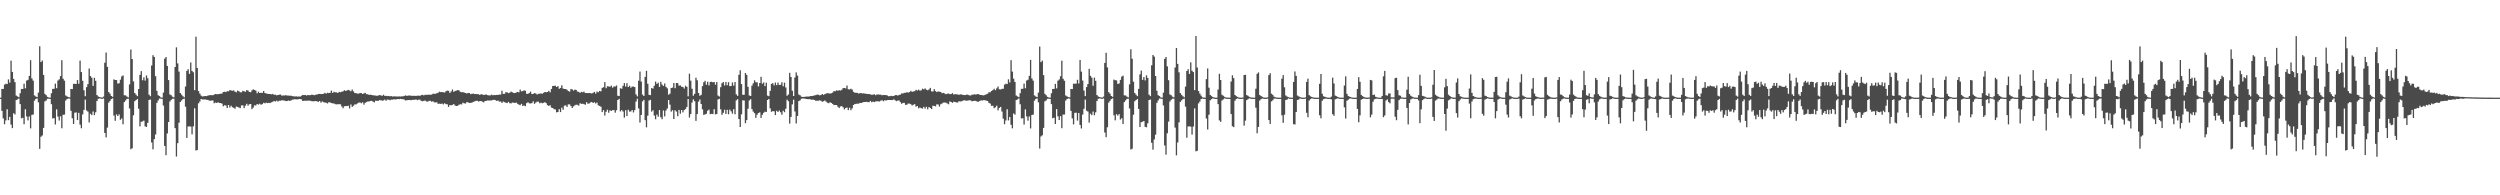 <?xml version="1.0" encoding="UTF-8"?>
<svg xmlns="http://www.w3.org/2000/svg" width="1920" height="150">
  <path d="M0 74.990h1v1.000H0zM1 68.305h1v16.818H1zM2 68.285h1v22.629H2zM3 64.961h1v30.438H3zM4 64.316h1v28.170H4zM5 64.581h1v19.322H5zM6 60.983h1v31.346H6zM7 63.439h1v26.335H7zM8 46.572h1v49.130H8zM9 55.257h1v43.131H9zM10 60.574h1v26.410H10zM11 63.071h1v24.827H11zM12 73.403h1v3.451H12zM13 74.100h1v2.168H13zM14 74.651h1v1.000H14zM15 71.635h1v8.354H15zM16 68.324h1v22.538H16zM17 68.280h1v22.215H17zM18 64.315h1v31.051H18zM19 67.861h1v16.038H19zM20 61.885h1v27.582H20zM21 61.349h1v31.102H21zM22 58.326h1v31.132H22zM23 46.218h1v52.412H23zM24 60.219h1v27.979H24zM25 61.894h1v26.061H25zM26 73.251h1v4.087H26zM27 74.090h1v1.901H27zM28 74.592h1v1.000H28zM29 71.118h1v7.488H29zM30 35.527h1v78.801H30zM31 47.651h1v57.336H31zM32 46.475h1v57.577H32zM33 57.564h1v40.654H33zM34 72.027h1v5.832H34zM35 73.119h1v4.028H35zM36 74.393h1v1.489H36zM37 74.834h1v1.000H37zM38 74.982h1v1.000H38zM39 71.604h1v8.439H39zM40 68.244h1v22.755H40zM41 68.185h1v22.566H41zM42 64.225h1v31.356H42zM43 67.750h1v16.242H43zM44 61.844h1v27.695H44zM45 60.951h1v31.601H45zM46 58.478h1v30.853H46zM47 46.229h1v52.299H47zM48 60.466h1v27.690H48zM49 61.968h1v26.038H49zM50 73.327h1v3.896H50zM51 74.015h1v2.052H51zM52 74.555h1v1.042H52zM53 74.763h1v1.000H53zM54 68.321h1v16.756H54zM55 68.470h1v22.366H55zM56 64.383h1v30.857H56zM57 64.408h1v22.135H57zM58 64.438h1v21.893H58zM59 61.505h1v30.717H59zM60 64.307h1v22.387H60zM61 46.560h1v49.181H61zM62 55.354h1v43.144H62zM63 61.982h1v25.889H63zM64 69.315h1v15.085H64zM65 73.877h1v2.595H65zM66 66.938h1v17.914H66zM67 64.617h1v21.093H67zM68 52.589h1v41.465H68zM69 58.431h1v28.933H69zM70 59.708h1v28.731H70zM71 65.924h1v19.699H71zM72 59.748h1v28.682H72zM73 62.038h1v24.200H73zM74 72.996h1v4.552H74zM75 74.071h1v1.814H75zM76 74.548h1v1.001H76zM77 74.750h1v1.000H77zM78 74.960h1v1.000H78zM79 74.180h1v1.389H79zM80 48.162h1v53.946H80zM81 40.371h1v65.155H81zM82 51.352h1v46.641H82zM83 70.682h1v8.188H83zM84 71.913h1v5.580H84zM85 73.717h1v2.366H85zM86 74.353h1v1.164H86zM87 60.914h1v27.843H87zM88 61.452h1v31.317H88zM89 61.472h1v26.404H89zM90 64.229h1v24.849H90zM91 63.898h1v23.953H91zM92 61.205h1v30.818H92zM93 58.653h1v32.330H93zM94 57.884h1v37.571H94zM95 73.188h1v5.231H95zM96 73.287h1v3.864H96zM97 74.156h1v1.796H97zM98 74.823h1v1.000H98zM99 64.830h1v18.455H99zM100 38.017h1v76.605H100zM101 45.312h1v68.559H101zM102 62.498h1v26.038H102zM103 71.427h1v6.310H103zM104 72.657h1v4.175H104zM105 73.842h1v2.239H105zM106 68.357h1v15.166H106zM107 57.500h1v39.598H107zM108 54.636h1v38.912H108zM109 61.642h1v31.600H109zM110 59.428h1v33.204H110zM111 61.922h1v35.096H111zM112 57.968h1v39.493H112zM113 60.098h1v34.192H113zM114 72.728h1v4.045H114zM115 73.861h1v2.565H115zM116 50.285h1v59.104H116zM117 42.375h1v72.302H117zM118 43.711h1v63.161H118zM119 58.513h1v44.767H119zM120 69.752h1v9.255H120zM121 73.135h1v4.014H121zM122 73.772h1v1.931H122zM123 74.788h1v1.000H123zM124 74.946h1v1.000H124zM125 71.139h1v9.907H125zM126 45.048h1v67.021H126zM127 43.766h1v75.449H127zM128 50.629h1v51.895H128zM129 61.491h1v32.193H129zM130 72.474h1v5.499H130zM131 73.158h1v3.522H131zM132 74.255h1v1.548H132zM133 74.764h1v1.000H133zM134 51.454h1v46.970H134zM135 36.366h1v83.850H135zM136 48.682h1v61.279H136zM137 54.994h1v39.261H137zM138 71.435h1v6.862H138zM139 72.730h1v4.403H139zM140 73.856h1v2.278H140zM141 74.762h1v1.000H141zM142 66.408h1v15.578H142zM143 54.420h1v51.494H143zM144 53.144h1v44.049H144zM145 56.742h1v40.265H145zM146 47.973h1v49.280H146zM147 54.424h1v48.767H147zM148 55.513h1v41.535H148zM149 69.287h1v13.852H149zM150 28.147h1v87.488H150zM151 52.163h1v63.037H151zM152 69.932h1v9.418H152zM153 71.869h1v6.079H153zM154 73.446h1v2.591H154zM155 74.074h1v2.379H155zM156 73.925h1v2.477H156zM157 73.736h1v2.625H157zM158 73.851h1v2.778H158zM159 73.481h1v3.236H159zM160 73.198h1v3.898H160zM161 72.993h1v4.399H161zM162 73.107h1v4.090H162zM163 73.130h1v4.025H163zM164 72.648h1v6.666H164zM165 72.160h1v6.583H165zM166 72.347h1v6.765H166zM167 72.366h1v6.198H167zM168 72.148h1v6.935H168zM169 71.976h1v7.152H169zM170 71.837h1v7.779H170zM171 70.660h1v10.963H171zM172 70.431h1v10.376H172zM173 70.747h1v10.369H173zM174 70.034h1v12.979H174zM175 70.091h1v10.560H175zM176 69.236h1v13.352H176zM177 69.468h1v11.737H177zM178 69.703h1v12.681H178zM179 69.425h1v13.386H179zM180 70.394h1v13.111H180zM181 70.858h1v10.972H181zM182 69.585h1v12.537H182zM183 70.042h1v12.533H183zM184 70.868h1v12.172H184zM185 70.886h1v10.078H185zM186 69.731h1v11.204H186zM187 70.073h1v12.949H187zM188 70.497h1v10.703H188zM189 69.185h1v10.533H189zM190 69.524h1v11.634H190zM191 70.587h1v9.494H191zM192 70.821h1v9.068H192zM193 69.441h1v14.384H193zM194 68.583h1v14.052H194zM195 69.064h1v11.809H195zM196 69.578h1v11.413H196zM197 71.613h1v8.284H197zM198 70.398h1v9.995H198zM199 71.393h1v8.283H199zM200 71.274h1v9.174H200zM201 71.308h1v8.670H201zM202 69.899h1v9.053H202zM203 71.463h1v7.883H203zM204 71.768h1v7.103H204zM205 72.015h1v7.184H205zM206 72.180h1v6.763H206zM207 72.206h1v6.935H207zM208 72.457h1v6.073H208zM209 72.099h1v6.070H209zM210 72.804h1v4.695H210zM211 72.699h1v5.277H211zM212 73.237h1v4.075H212zM213 72.972h1v5.006H213zM214 72.697h1v4.683H214zM215 72.618h1v4.730H215zM216 73.477h1v3.454H216zM217 73.269h1v3.883H217zM218 73.387h1v3.845H218zM219 73.055h1v4.583H219zM220 73.365h1v4.253H220zM221 73.385h1v3.769H221zM222 73.549h1v3.948H222zM223 73.485h1v3.678H223zM224 73.815h1v2.654H224zM225 73.931h1v2.499H225zM226 74.136h1v2.071H226zM227 73.918h1v2.423H227zM228 74.238h1v2.079H228zM229 74.014h1v2.136H229zM230 74.227h1v1.797H230zM231 73.546h1v2.818H231zM232 72.964h1v4.617H232zM233 73.049h1v4.358H233zM234 72.898h1v4.417H234zM235 73.386h1v4.021H235zM236 72.981h1v4.274H236zM237 73.093h1v4.194H237zM238 73.081h1v4.340H238zM239 72.653h1v5.086H239zM240 72.906h1v4.934H240zM241 73.110h1v4.591H241zM242 72.711h1v4.861H242zM243 72.624h1v5.252H243zM244 72.217h1v6.038H244zM245 72.080h1v5.470H245zM246 72.226h1v6.622H246zM247 72.213h1v5.681H247zM248 72.056h1v6.396H248zM249 71.293h1v7.505H249zM250 71.924h1v6.962H250zM251 71.205h1v8.232H251zM252 71.459h1v7.072H252zM253 71.255h1v7.401H253zM254 69.598h1v9.524H254zM255 71.389h1v7.998H255zM256 70.437h1v9.025H256zM257 70.936h1v9.079H257zM258 70.941h1v9.226H258zM259 71.377h1v8.651H259zM260 70.530h1v9.491H260zM261 70.833h1v9.271H261zM262 70.428h1v11.368H262zM263 70.161h1v12.988H263zM264 69.271h1v12.321H264zM265 69.875h1v11.512H265zM266 69.429h1v12.074H266zM267 69.031h1v12.165H267zM268 69.496h1v13.813H268zM269 70.080h1v10.164H269zM270 68.741h1v13.359H270zM271 70.180h1v11.038H271zM272 71.429h1v8.761H272zM273 71.569h1v8.613H273zM274 71.887h1v7.563H274zM275 71.877h1v6.973H275zM276 71.491h1v7.183H276zM277 71.493h1v7.808H277zM278 72.179h1v6.407H278zM279 71.719h1v8.646H279zM280 71.332h1v7.648H280zM281 72.323h1v6.063H281zM282 72.415h1v5.523H282zM283 72.892h1v5.032H283zM284 72.710h1v4.829H284zM285 72.941h1v4.523H285zM286 73.172h1v4.898H286zM287 73.314h1v5.309H287zM288 73.349h1v3.962H288zM289 73.612h1v3.860H289zM290 73.328h1v4.140H290zM291 73.000h1v3.831H291zM292 73.237h1v3.832H292zM293 73.610h1v3.677H293zM294 72.774h1v4.362H294zM295 73.642h1v2.866H295zM296 73.570h1v3.778H296zM297 73.835h1v2.658H297zM298 73.657h1v2.906H298zM299 74.000h1v2.982H299zM300 73.761h1v2.716H300zM301 74.128h1v2.416H301zM302 73.935h1v2.318H302zM303 74.109h1v2.259H303zM304 74.106h1v2.163H304zM305 74.130h1v1.890H305zM306 74.043h1v2.155H306zM307 74.112h1v1.799H307zM308 73.987h1v2.139H308zM309 73.996h1v2.198H309zM310 73.619h1v2.883H310zM311 73.286h1v3.927H311zM312 73.674h1v3.334H312zM313 73.377h1v3.420H313zM314 73.370h1v3.391H314zM315 73.398h1v3.592H315zM316 73.616h1v3.120H316zM317 73.563h1v3.103H317zM318 73.582h1v3.069H318zM319 73.652h1v2.747H319zM320 73.486h1v3.476H320zM321 73.430h1v3.135H321zM322 73.645h1v2.921H322zM323 73.063h1v4.401H323zM324 72.801h1v4.989H324zM325 73.243h1v4.212H325zM326 72.759h1v4.431H326zM327 72.846h1v5.055H327zM328 72.743h1v5.318H328zM329 72.690h1v4.724H329zM330 72.774h1v4.685H330zM331 72.639h1v5.428H331zM332 72.002h1v5.766H332zM333 71.986h1v6.592H333zM334 72.038h1v6.616H334zM335 71.574h1v6.992H335zM336 71.230h1v8.556H336zM337 70.423h1v9.200H337zM338 70.766h1v9.057H338zM339 70.701h1v8.818H339zM340 70.837h1v9.341H340zM341 71.049h1v8.265H341zM342 70.087h1v9.895H342zM343 69.605h1v10.539H343zM344 69.719h1v12.396H344zM345 71.393h1v9.236H345zM346 70.265h1v10.684H346zM347 68.704h1v11.817H347zM348 70.558h1v9.359H348zM349 69.831h1v11.234H349zM350 69.606h1v11.827H350zM351 69.175h1v12.080H351zM352 69.388h1v11.119H352zM353 70.513h1v9.495H353zM354 70.871h1v9.382H354zM355 70.766h1v8.134H355zM356 71.072h1v8.266H356zM357 71.409h1v8.103H357zM358 71.780h1v6.682H358zM359 71.349h1v7.302H359zM360 71.451h1v7.631H360zM361 72.289h1v6.713H361zM362 72.056h1v6.731H362zM363 71.867h1v6.383H363zM364 72.263h1v5.608H364zM365 72.213h1v5.252H365zM366 72.368h1v5.012H366zM367 72.328h1v5.639H367zM368 72.896h1v4.777H368zM369 72.297h1v5.293H369zM370 72.575h1v5.560H370zM371 72.908h1v5.747H371zM372 72.732h1v4.842H372zM373 72.541h1v4.944H373zM374 73.045h1v4.100H374zM375 73.268h1v3.928H375zM376 73.253h1v3.886H376zM377 72.682h1v4.461H377zM378 73.164h1v3.574H378zM379 72.955h1v3.704H379zM380 73.075h1v3.896H380zM381 72.883h1v4.610H381zM382 72.908h1v4.299H382zM383 72.622h1v5.385H383zM384 72.647h1v5.339H384zM385 69.689h1v9.373H385zM386 72.065h1v5.925H386zM387 72.052h1v6.415H387zM388 70.823h1v8.023H388zM389 70.900h1v8.327H389zM390 71.520h1v6.738H390zM391 71.158h1v8.116H391zM392 70.365h1v9.061H392zM393 70.862h1v7.878H393zM394 71.391h1v7.523H394zM395 71.475h1v7.609H395zM396 70.995h1v7.743H396zM397 70.615h1v9.120H397zM398 70.917h1v9.442H398zM399 68.826h1v11.952H399zM400 70.218h1v9.537H400zM401 70.011h1v11.368H401zM402 69.396h1v11.586H402zM403 69.744h1v11.797H403zM404 72.085h1v7.099H404zM405 72.064h1v6.479H405zM406 71.444h1v7.916H406zM407 70.372h1v9.084H407zM408 72.250h1v6.934H408zM409 72.093h1v5.730H409zM410 71.460h1v8.295H410zM411 71.790h1v7.013H411zM412 72.538h1v5.559H412zM413 72.016h1v6.079H413zM414 71.913h1v7.393H414zM415 71.805h1v7.045H415zM416 71.971h1v7.361H416zM417 71.257h1v7.669H417zM418 70.672h1v7.796H418zM419 70.856h1v8.397H419zM420 70.662h1v10.104H420zM421 69.741h1v11.677H421zM422 70.903h1v9.896H422zM423 68.321h1v14.293H423zM424 66.041h1v16.911H424zM425 65.925h1v17.893H425zM426 65.781h1v18.303H426zM427 66.796h1v19.491H427zM428 66.140h1v19.916H428zM429 68.188h1v15.660H429zM430 67.552h1v18.515H430zM431 65.475h1v17.147H431zM432 67.975h1v16.279H432zM433 68.360h1v12.774H433zM434 68.333h1v12.542H434zM435 68.942h1v13.205H435zM436 69.915h1v10.229H436zM437 70.414h1v9.752H437zM438 68.287h1v13.175H438zM439 68.721h1v14.219H439zM440 69.575h1v12.115H440zM441 68.834h1v12.043H441zM442 69.072h1v11.290H442zM443 70.282h1v10.278H443zM444 70.576h1v10.602H444zM445 71.301h1v7.979H445zM446 70.544h1v9.253H446zM447 70.865h1v8.799H447zM448 70.375h1v9.604H448zM449 71.418h1v9.054H449zM450 71.452h1v7.023H450zM451 71.468h1v8.220H451zM452 71.412h1v8.046H452zM453 71.533h1v7.145H453zM454 71.813h1v6.476H454zM455 71.294h1v7.825H455zM456 70.538h1v8.005H456zM457 71.872h1v7.569H457zM458 70.302h1v8.478H458zM459 70.874h1v10.021H459zM460 69.832h1v11.517H460zM461 70.160h1v11.797H461zM462 67.474h1v18.606H462zM463 66.956h1v17.643H463zM464 63.043h1v25.692H464zM465 67.729h1v18.122H465zM466 66.237h1v18.035H466zM467 66.350h1v20.251H467zM468 66.676h1v18.055H468zM469 65.718h1v19.481H469zM470 67.320h1v17.332H470zM471 66.363h1v18.170H471zM472 66.469h1v20.044H472zM473 65.638h1v18.982H473zM474 73.513h1v3.290H474zM475 73.789h1v2.127H475zM476 67.797h1v17.831H476zM477 68.154h1v16.388H477zM478 65.955h1v19.725H478zM479 63.854h1v26.447H479zM480 66.482h1v18.146H480zM481 63.891h1v25.224H481zM482 66.883h1v17.375H482zM483 65.847h1v19.875H483zM484 67.340h1v18.285H484zM485 66.532h1v17.945H485zM486 66.450h1v19.905H486zM487 66.842h1v17.747H487zM488 72.522h1v5.491H488zM489 74.019h1v1.817H489zM490 61.999h1v21.304H490zM491 54.954h1v39.147H491zM492 62.624h1v25.622H492zM493 72.679h1v5.174H493zM494 73.746h1v2.965H494zM495 59.058h1v33.202H495zM496 54.392h1v43.375H496zM497 64.289h1v24.566H497zM498 72.816h1v4.378H498zM499 73.066h1v3.633H499zM500 67.658h1v18.051H500zM501 68.070h1v16.618H501zM502 65.822h1v22.956H502zM503 62.683h1v28.911H503zM504 64.407h1v23.592H504zM505 63.540h1v26.128H505zM506 66.790h1v17.738H506zM507 62.799h1v27.199H507zM508 64.916h1v26.639H508zM509 66.013h1v18.820H509zM510 64.085h1v25.297H510zM511 66.668h1v18.211H511zM512 67.864h1v15.413H512zM513 72.740h1v4.067H513zM514 71.931h1v8.404H514zM515 67.585h1v18.146H515zM516 67.260h1v17.365H516zM517 63.723h1v27.684H517zM518 67.736h1v16.950H518zM519 63.758h1v21.927H519zM520 63.844h1v25.385H520zM521 65.781h1v18.667H521zM522 65.608h1v21.678H522zM523 66.541h1v17.955H523zM524 66.810h1v19.504H524zM525 67.973h1v16.622H525zM526 65.848h1v17.918H526zM527 66.699h1v15.422H527zM528 74.003h1v2.047H528zM529 56.552h1v33.699H529zM530 61.956h1v25.644H530zM531 68.168h1v10.589H531zM532 73.522h1v2.757H532zM533 72.078h1v5.664H533zM534 59.696h1v33.134H534zM535 61.627h1v25.955H535zM536 71.449h1v6.614H536zM537 73.600h1v2.792H537zM538 72.808h1v7.078H538zM539 66.132h1v17.907H539zM540 63.216h1v25.008H540zM541 62.030h1v25.814H541zM542 65.052h1v22.272H542zM543 62.749h1v22.296H543zM544 65.568h1v18.677H544zM545 62.917h1v24.796H545zM546 62.750h1v24.643H546zM547 63.256h1v24.361H547zM548 62.968h1v20.885H548zM549 65.056h1v22.810H549zM550 62.993h1v24.556H550zM551 73.438h1v2.941H551zM552 74.160h1v1.729H552zM553 66.975h1v16.992H553zM554 63.893h1v24.298H554zM555 63.022h1v23.610H555zM556 65.631h1v18.711H556zM557 62.978h1v24.593H557zM558 65.434h1v18.880H558zM559 63.086h1v24.689H559zM560 66.175h1v18.064H560zM561 66.061h1v19.443H561zM562 63.329h1v23.970H562zM563 65.760h1v18.095H563zM564 62.984h1v24.783H564zM565 72.426h1v4.605H565zM566 73.636h1v2.569H566zM567 57.467h1v33.972H567zM568 53.982h1v43.552H568zM569 64.554h1v23.275H569zM570 72.796h1v4.239H570zM571 72.776h1v4.377H571zM572 56.059h1v38.568H572zM573 57.513h1v34.702H573zM574 66.720h1v16.799H574zM575 73.303h1v3.795H575zM576 73.732h1v2.431H576zM577 65.865h1v17.974H577zM578 64.003h1v21.700H578zM579 61.715h1v25.223H579zM580 63.118h1v27.428H580zM581 63.296h1v24.772H581zM582 66.366h1v20.431H582zM583 63.757h1v22.519H583zM584 59.007h1v31.550H584zM585 64.279h1v23.895H585zM586 63.301h1v23.307H586zM587 66.105h1v19.636H587zM588 63.487h1v22.531H588zM589 73.413h1v3.371H589zM590 73.856h1v2.133H590zM591 69.761h1v13.511H591zM592 64.415h1v21.437H592zM593 63.853h1v21.512H593zM594 65.554h1v19.957H594zM595 63.407h1v24.943H595zM596 65.371h1v19.724H596zM597 63.424h1v22.605H597zM598 65.229h1v19.659H598zM599 65.125h1v21.103H599zM600 63.204h1v24.930H600zM601 66.245h1v18.783H601zM602 63.484h1v22.671H602zM603 67.182h1v16.302H603zM604 73.527h1v2.999H604zM605 72.559h1v5.157H605zM606 55.904h1v39.013H606zM607 59.120h1v30.672H607zM608 69.689h1v10.493H608zM609 73.737h1v2.812H609zM610 59.513h1v26.089H610zM611 55.610h1v39.211H611zM612 58.069h1v30.991H612zM613 72.594h1v5.089H613zM614 73.151h1v3.903H614zM615 74.252h1v1.590H615zM616 74.434h1v1.180H616zM617 74.462h1v1.192H617zM618 74.227h1v1.579H618zM619 74.120h1v1.890H619zM620 74.123h1v2.079H620zM621 74.074h1v2.062H621zM622 73.772h1v2.557H622zM623 73.732h1v2.870H623zM624 73.553h1v2.925H624zM625 73.281h1v3.521H625zM626 73.052h1v4.367H626zM627 72.661h1v4.710H627zM628 72.760h1v4.564H628zM629 73.219h1v3.888H629zM630 73.003h1v4.377H630zM631 72.181h1v6.016H631zM632 72.840h1v4.946H632zM633 72.318h1v4.857H633zM634 71.831h1v6.265H634zM635 71.535h1v7.376H635zM636 71.711h1v7.582H636zM637 71.842h1v6.664H637zM638 71.613h1v7.466H638zM639 71.048h1v8.769H639zM640 69.959h1v10.781H640zM641 70.101h1v10.520H641zM642 69.362h1v11.313H642zM643 69.703h1v12.287H643zM644 69.264h1v13.741H644zM645 69.540h1v12.249H645zM646 68.949h1v12.542H646zM647 67.695h1v14.761H647zM648 67.520h1v16.498H648zM649 67.908h1v15.089H649zM650 65.692h1v16.877H650zM651 68.549h1v16.012H651zM652 68.730h1v14.002H652zM653 68.151h1v16.484H653zM654 68.835h1v14.400H654zM655 70.502h1v10.145H655zM656 71.149h1v8.797H656zM657 71.262h1v8.512H657zM658 71.324h1v8.225H658zM659 71.889h1v7.706H659zM660 71.454h1v7.532H660zM661 71.519h1v7.580H661zM662 71.787h1v6.925H662zM663 71.617h1v6.703H663zM664 71.987h1v6.345H664zM665 72.018h1v6.174H665zM666 72.243h1v6.198H666zM667 72.177h1v6.328H667zM668 72.520h1v4.997H668zM669 72.798h1v5.717H669zM670 72.681h1v5.344H670zM671 72.333h1v6.064H671zM672 73.112h1v4.826H672zM673 72.550h1v5.226H673zM674 72.552h1v5.287H674zM675 72.650h1v5.345H675zM676 72.727h1v4.526H676zM677 73.149h1v3.863H677zM678 72.895h1v4.950H678zM679 73.026h1v3.947H679zM680 73.024h1v4.262H680zM681 73.391h1v3.442H681zM682 73.928h1v2.880H682zM683 73.819h1v2.969H683zM684 73.574h1v3.289H684zM685 73.823h1v3.024H685zM686 73.659h1v2.604H686zM687 73.078h1v4.036H687zM688 72.992h1v4.681H688zM689 73.412h1v3.845H689zM690 72.842h1v4.322H690zM691 72.660h1v5.760H691zM692 71.705h1v8.018H692zM693 71.759h1v7.246H693zM694 71.317h1v7.684H694zM695 71.200h1v9.361H695zM696 70.785h1v9.596H696zM697 71.163h1v8.410H697zM698 70.685h1v8.891H698zM699 69.794h1v10.206H699zM700 70.526h1v10.479H700zM701 70.248h1v10.179H701zM702 70.015h1v9.942H702zM703 68.976h1v12.948H703zM704 69.510h1v11.881H704zM705 68.827h1v14.356H705zM706 69.599h1v13.008H706zM707 69.353h1v13.746H707zM708 68.081h1v15.310H708zM709 68.630h1v13.454H709zM710 67.870h1v15.552H710zM711 68.858h1v13.142H711zM712 69.314h1v14.657H712zM713 68.656h1v13.532H713zM714 67.493h1v15.450H714zM715 70.147h1v13.619H715zM716 70.322h1v10.859H716zM717 68.435h1v12.938H717zM718 69.921h1v11.801H718zM719 70.718h1v9.401H719zM720 70.206h1v10.082H720zM721 70.452h1v11.410H721zM722 70.603h1v9.482H722zM723 71.574h1v7.952H723zM724 71.329h1v7.460H724zM725 71.786h1v6.926H725zM726 72.349h1v6.544H726zM727 71.978h1v7.480H727zM728 71.794h1v8.279H728zM729 72.367h1v5.498H729zM730 72.208h1v6.119H730zM731 71.532h1v7.453H731zM732 72.639h1v5.419H732zM733 72.261h1v6.131H733zM734 72.447h1v6.189H734zM735 72.521h1v6.250H735zM736 72.855h1v4.936H736zM737 72.428h1v5.517H737zM738 72.553h1v5.252H738zM739 72.863h1v4.525H739zM740 72.999h1v3.978H740zM741 73.031h1v4.157H741zM742 72.613h1v4.789H742zM743 72.795h1v4.371H743zM744 73.259h1v3.728H744zM745 73.295h1v3.828H745zM746 72.717h1v5.125H746zM747 72.716h1v4.874H747zM748 72.325h1v5.062H748zM749 72.694h1v4.813H749zM750 72.268h1v5.796H750zM751 72.284h1v5.871H751zM752 72.789h1v4.747H752zM753 72.966h1v4.102H753zM754 73.133h1v4.093H754zM755 73.274h1v3.648H755zM756 72.861h1v4.140H756zM757 72.397h1v4.909H757zM758 71.993h1v5.576H758zM759 70.873h1v8.110H759zM760 70.852h1v8.731H760zM761 69.898h1v11.385H761zM762 69.158h1v12.025H762zM763 68.173h1v14.909H763zM764 69.254h1v13.133H764zM765 67.821h1v13.330H765zM766 66.384h1v18.336H766zM767 68.581h1v14.301H767zM768 68.718h1v13.387H768zM769 68.229h1v17.435H769zM770 68.168h1v22.972H770zM771 64.967h1v30.418H771zM772 64.258h1v28.240H772zM773 64.544h1v19.364H773zM774 60.950h1v31.532H774zM775 63.352h1v26.567H775zM776 46.238h1v49.607H776zM777 54.976h1v43.583H777zM778 60.441h1v26.681H778zM779 62.940h1v25.105H779zM780 73.360h1v3.508H780zM781 74.079h1v2.218H781zM782 74.640h1v1.000H782zM783 71.594h1v8.459H783zM784 68.238h1v22.752H784zM785 68.153h1v22.638H785zM786 64.226h1v31.393H786zM787 67.806h1v16.192H787zM788 61.851h1v27.611H788zM789 61.228h1v31.461H789zM790 58.267h1v31.190H790zM791 45.981h1v52.657H791zM792 60.194h1v28.114H792zM793 61.878h1v26.116H793zM794 73.258h1v4.070H794zM795 74.072h1v1.917H795zM796 74.585h1v1.000H796zM797 71.130h1v7.469H797zM798 35.740h1v78.322H798zM799 47.729h1v57.081H799zM800 46.561h1v57.330H800zM801 57.721h1v40.460H801zM802 72.019h1v5.804H802zM803 73.167h1v3.950H803zM804 74.392h1v1.487H804zM805 74.838h1v1.000H805zM806 74.982h1v1.000H806zM807 71.647h1v8.331H807zM808 68.324h1v22.500H808zM809 68.323h1v22.114H809zM810 64.397h1v30.824H810zM811 67.894h1v15.914H811zM812 61.972h1v27.397H812zM813 61.014h1v31.222H813zM814 58.587h1v30.650H814zM815 46.570h1v51.864H815zM816 60.524h1v27.512H816zM817 61.984h1v25.970H817zM818 73.339h1v3.870H818zM819 74.022h1v2.041H819zM820 74.561h1v1.031H820zM821 74.763h1v1.000H821zM822 68.280h1v16.853H822zM823 68.391h1v22.552H823zM824 64.260h1v31.258H824zM825 64.307h1v22.359H825zM826 64.228h1v22.300H826zM827 61.268h1v31.342H827zM828 64.081h1v22.691H828zM829 46.020h1v49.923H829zM830 54.977h1v43.708H830zM831 61.875h1v26.114H831zM832 69.507h1v14.037H832zM833 73.855h1v2.645H833zM834 66.891h1v18.122H834zM835 64.575h1v21.122H835zM836 52.836h1v41.307H836zM837 58.230h1v29.088H837zM838 59.653h1v28.784H838zM839 65.863h1v19.797H839zM840 59.665h1v28.843H840zM841 62.038h1v24.221H841zM842 72.990h1v4.556H842zM843 74.071h1v1.816H843zM844 74.547h1v1.000H844zM845 74.749h1v1.000H845zM846 74.960h1v1.000H846zM847 74.189h1v1.379H847zM848 48.337h1v53.432H848zM849 40.547h1v64.844H849zM850 51.777h1v45.956H850zM851 70.771h1v8.074H851zM852 71.928h1v5.521H852zM853 73.733h1v2.331H853zM854 74.364h1v1.146H854zM855 61.159h1v27.385H855zM856 61.596h1v30.822H856zM857 61.755h1v25.964H857zM858 64.444h1v24.322H858zM859 64.061h1v23.569H859zM860 61.318h1v30.461H860zM861 58.842h1v31.989H861zM862 58.090h1v37.170H862zM863 73.206h1v5.217H863zM864 73.294h1v3.808H864zM865 74.167h1v1.770H865zM866 74.827h1v1.000H866zM867 64.783h1v18.536H867zM868 37.851h1v77.000H868zM869 45.130h1v69.092H869zM870 62.731h1v25.375H870zM871 71.393h1v6.378H871zM872 72.636h1v4.213H872zM873 73.839h1v2.256H873zM874 68.226h1v15.443H874zM875 57.135h1v40.435H875zM876 54.216h1v39.632H876zM877 61.363h1v32.106H877zM878 59.172h1v33.749H878zM879 61.738h1v35.694H879zM880 57.833h1v39.954H880zM881 59.839h1v34.868H881zM882 72.704h1v4.095H882zM883 73.845h1v2.606H883zM884 50.099h1v59.585H884zM885 42.246h1v72.717H885zM886 43.480h1v63.616H886zM887 58.388h1v45.016H887zM888 69.704h1v9.321H888zM889 73.129h1v4.018H889zM890 73.760h1v1.938H890zM891 74.786h1v1.000H891zM892 74.947h1v1.000H892zM893 71.177h1v9.814H893zM894 45.225h1v66.537H894zM895 43.778h1v75.006H895zM896 51.000h1v51.372H896zM897 61.589h1v31.801H897zM898 72.509h1v5.447H898zM899 73.183h1v3.469H899zM900 74.260h1v1.526H900zM901 74.769h1v1.000H901zM902 51.853h1v46.154H902zM903 36.853h1v82.490H903zM904 49.066h1v60.333H904zM905 55.574h1v38.372H905zM906 71.464h1v6.794H906zM907 72.790h1v4.300H907zM908 73.880h1v2.233H908zM909 74.769h1v1.000H909zM910 66.444h1v15.492H910zM911 54.506h1v51.271H911zM912 53.143h1v43.977H912zM913 56.765h1v40.235H913zM914 47.876h1v49.418H914zM915 54.345h1v49.007H915zM916 55.336h1v41.839H916zM917 69.220h1v14.019H917zM918 27.660h1v88.567H918zM919 51.880h1v63.942H919zM920 69.864h1v9.566H920zM921 71.822h1v6.153H921zM922 73.414h1v2.648H922zM923 74.694h1v1.000H923zM924 74.958h1v1.000H924zM925 75.000h1v1.000H925zM926 60.775h1v30.236H926zM927 52.582h1v46.835H927zM928 67.327h1v20.770H928zM929 72.920h1v4.148H929zM930 73.819h1v2.336H930zM931 74.533h1v1.000H931zM932 74.875h1v1.000H932zM933 74.990h1v1.000H933zM934 75.000h1v1.000H934zM935 68.754h1v11.200H935zM936 56.664h1v35.800H936zM937 61.445h1v32.131H937zM938 72.772h1v4.458H938zM939 73.500h1v2.823H939zM940 74.331h1v1.209H940zM941 74.849h1v1.000H941zM942 74.982h1v1.000H942zM943 75.000h1v1.000H943zM944 75.000h1v1.000H944zM945 62.614h1v25.010H945zM946 57.866h1v39.105H946zM947 59.997h1v37.656H947zM948 72.969h1v4.355H948zM949 73.890h1v2.093H949zM950 74.390h1v1.176H950zM951 74.882h1v1.000H951zM952 74.985h1v1.000H952zM953 75.000h1v1.000H953zM954 74.882h1v1.000H954zM955 57.624h1v38.861H955zM956 57.495h1v35.174H956zM957 73.034h1v3.854H957zM958 73.583h1v2.600H958zM959 74.416h1v1.110H959zM960 74.763h1v1.000H960zM961 74.960h1v1.000H961zM962 75.000h1v1.000H962zM963 75.000h1v1.000H963zM964 68.161h1v14.557H964zM965 56.681h1v45.655H965zM966 55.608h1v41.869H966zM967 72.980h1v4.241H967zM968 73.790h1v2.401H968zM969 74.353h1v1.286H969zM970 74.856h1v1.000H970zM971 74.978h1v1.000H971zM972 75.000h1v1.000H972zM973 74.714h1v1.000H973zM974 57.691h1v34.520H974zM975 56.214h1v39.058H975zM976 71.941h1v5.921H976zM977 72.815h1v4.222H977zM978 74.265h1v1.549H978zM979 74.635h1v1.000H979zM980 74.920h1v1.000H980zM981 74.998h1v1.000H981zM982 75.000h1v1.000H982zM983 75.000h1v1.000H983zM984 60.411h1v28.175H984zM985 57.650h1v36.650H985zM986 67.005h1v21.086H986zM987 73.298h1v3.492H987zM988 74.120h1v2.384H988zM989 74.595h1v1.000H989zM990 74.893h1v1.000H990zM991 74.994h1v1.000H991zM992 75.000h1v1.000H992zM993 62.900h1v32.475H993zM994 54.910h1v40.676H994zM995 58.253h1v27.742H995zM996 73.376h1v3.427H996zM997 74.022h1v2.398H997zM998 74.571h1v1.000H998zM999 74.865h1v1.000H999zM1000 74.989h1v1.000H1000zM1001 75.000h1v1.000H1001zM1002 74.795h1v1.000H1002zM1003 62.909h1v23.713H1003zM1004 60.413h1v29.652H1004zM1005 73.041h1v4.154H1005zM1006 73.950h1v2.171H1006zM1007 74.474h1v1.057H1007zM1008 74.793h1v1.000H1008zM1009 74.975h1v1.000H1009zM1010 75.000h1v1.000H1010zM1011 75.000h1v1.000H1011zM1012 75.000h1v1.000H1012zM1013 64.362h1v24.174H1013zM1014 56.839h1v34.061H1014zM1015 71.977h1v5.398H1015zM1016 73.915h1v2.287H1016zM1017 74.331h1v1.494H1017zM1018 74.672h1v1.000H1018zM1019 74.965h1v1.000H1019zM1020 74.999h1v1.000H1020zM1021 75.000h1v1.000H1021zM1022 74.210h1v2.129H1022zM1023 59.648h1v28.077H1023zM1024 64.089h1v24.835H1024zM1025 73.434h1v2.869H1025zM1026 73.876h1v2.001H1026zM1027 74.499h1v1.000H1027zM1028 74.892h1v1.000H1028zM1029 74.990h1v1.000H1029zM1030 75.000h1v1.000H1030zM1031 75.000h1v1.000H1031zM1032 65.679h1v16.821H1032zM1033 58.604h1v32.440H1033zM1034 72.033h1v5.349H1034zM1035 73.766h1v2.757H1035zM1036 74.252h1v1.537H1036zM1037 74.592h1v1.000H1037zM1038 74.944h1v1.000H1038zM1039 74.997h1v1.000H1039zM1040 75.000h1v1.000H1040zM1041 75.000h1v1.000H1041zM1042 68.323h1v15.342H1042zM1043 59.295h1v34.605H1043zM1044 62.818h1v25.795H1044zM1045 72.865h1v3.656H1045zM1046 73.832h1v2.224H1046zM1047 74.428h1v1.200H1047zM1048 74.874h1v1.000H1048zM1049 74.983h1v1.000H1049zM1050 75.000h1v1.000H1050zM1051 74.780h1v1.000H1051zM1052 61.379h1v28.739H1052zM1053 61.728h1v26.306H1053zM1054 72.959h1v5.246H1054zM1055 72.663h1v3.663H1055zM1056 74.292h1v1.653H1056zM1057 74.724h1v1.000H1057zM1058 74.933h1v1.000H1058zM1059 74.999h1v1.000H1059zM1060 75.000h1v1.000H1060zM1061 73.657h1v2.326H1061zM1062 58.639h1v31.370H1062zM1063 54.420h1v34.255H1063zM1064 73.124h1v4.010H1064zM1065 73.453h1v2.886H1065zM1066 71.831h1v6.588H1066zM1067 71.736h1v7.619H1067zM1068 74.761h1v1.000H1068zM1069 74.793h1v1.000H1069zM1070 74.808h1v1.000H1070zM1071 60.011h1v29.647H1071zM1072 59.676h1v32.625H1072zM1073 69.211h1v15.192H1073zM1074 73.164h1v3.719H1074zM1075 73.531h1v2.373H1075zM1076 74.726h1v1.000H1076zM1077 74.894h1v1.000H1077zM1078 74.997h1v1.000H1078zM1079 75.000h1v1.000H1079zM1080 68.861h1v14.011H1080zM1081 58.943h1v36.580H1081zM1082 72.134h1v6.970H1082zM1083 73.540h1v2.857H1083zM1084 74.194h1v1.572H1084zM1085 74.676h1v1.000H1085zM1086 74.921h1v1.000H1086zM1087 74.997h1v1.000H1087zM1088 75.000h1v1.000H1088zM1089 73.074h1v4.061H1089zM1090 57.411h1v37.221H1090zM1091 65.950h1v18.040H1091zM1092 73.594h1v3.381H1092zM1093 73.878h1v2.250H1093zM1094 74.351h1v1.191H1094zM1095 74.872h1v1.000H1095zM1096 74.988h1v1.000H1096zM1097 75.000h1v1.000H1097zM1098 75.000h1v1.000H1098zM1099 74.709h1v1.000H1099zM1100 65.067h1v24.680H1100zM1101 53.780h1v39.102H1101zM1102 72.767h1v4.509H1102zM1103 73.646h1v2.794H1103zM1104 74.265h1v1.407H1104zM1105 74.702h1v1.000H1105zM1106 74.922h1v1.000H1106zM1107 74.998h1v1.000H1107zM1108 75.000h1v1.000H1108zM1109 67.050h1v20.497H1109zM1110 60.542h1v39.877H1110zM1111 66.144h1v17.287H1111zM1112 72.729h1v4.321H1112zM1113 73.714h1v2.673H1113zM1114 74.454h1v1.084H1114zM1115 74.825h1v1.000H1115zM1116 74.980h1v1.000H1116zM1117 74.954h1v1.000H1117zM1118 63.332h1v23.569H1118zM1119 60.225h1v30.066H1119zM1120 72.175h1v5.522H1120zM1121 73.931h1v2.531H1121zM1122 74.362h1v1.191H1122zM1123 74.752h1v1.000H1123zM1124 74.938h1v1.000H1124zM1125 74.999h1v1.000H1125zM1126 75.000h1v1.000H1126zM1127 75.000h1v1.000H1127zM1128 67.995h1v11.583H1128zM1129 57.140h1v33.669H1129zM1130 71.324h1v6.644H1130zM1131 73.729h1v2.470H1131zM1132 74.322h1v1.509H1132zM1133 74.670h1v1.000H1133zM1134 74.945h1v1.000H1134zM1135 74.997h1v1.000H1135zM1136 75.000h1v1.000H1136zM1137 74.873h1v1.000H1137zM1138 60.041h1v27.333H1138zM1139 61.305h1v27.519H1139zM1140 73.461h1v3.056H1140zM1141 73.894h1v2.039H1141zM1142 74.512h1v1.000H1142zM1143 74.839h1v1.000H1143zM1144 74.987h1v1.000H1144zM1145 75.000h1v1.000H1145zM1146 75.000h1v1.000H1146zM1147 70.538h1v7.821H1147zM1148 59.115h1v31.776H1148zM1149 58.968h1v26.394H1149zM1150 73.185h1v3.322H1150zM1151 74.166h1v1.660H1151zM1152 74.595h1v1.000H1152zM1153 74.909h1v1.000H1153zM1154 74.991h1v1.000H1154zM1155 75.000h1v1.000H1155zM1156 70.791h1v9.619H1156zM1157 62.698h1v25.305H1157zM1158 60.234h1v30.029H1158zM1159 73.458h1v2.999H1159zM1160 74.042h1v1.824H1160zM1161 74.595h1v1.000H1161zM1162 74.876h1v1.000H1162zM1163 74.991h1v1.000H1163zM1164 75.000h1v1.000H1164zM1165 75.000h1v1.000H1165zM1166 74.195h1v1.508H1166zM1167 63.222h1v26.067H1167zM1168 56.977h1v33.898H1168zM1169 73.332h1v3.182H1169zM1170 74.033h1v2.063H1170zM1171 74.567h1v1.000H1171zM1172 74.895h1v1.000H1172zM1173 74.989h1v1.000H1173zM1174 75.000h1v1.000H1174zM1175 75.000h1v1.000H1175zM1176 68.079h1v12.880H1176zM1177 59.848h1v29.092H1177zM1178 71.903h1v5.243H1178zM1179 73.882h1v2.218H1179zM1180 74.461h1v1.318H1180zM1181 74.699h1v1.000H1181zM1182 74.948h1v1.000H1182zM1183 74.998h1v1.000H1183zM1184 75.000h1v1.000H1184zM1185 74.882h1v1.000H1185zM1186 59.371h1v31.380H1186zM1187 59.093h1v30.023H1187zM1188 72.790h1v3.706H1188zM1189 73.781h1v2.437H1189zM1190 74.445h1v1.325H1190zM1191 74.807h1v1.000H1191zM1192 74.975h1v1.000H1192zM1193 75.000h1v1.000H1193zM1194 75.000h1v1.000H1194zM1195 74.731h1v1.000H1195zM1196 61.410h1v28.545H1196zM1197 59.186h1v34.848H1197zM1198 72.533h1v5.231H1198zM1199 72.850h1v3.587H1199zM1200 73.825h1v1.938H1200zM1201 74.609h1v1.000H1201zM1202 74.902h1v1.000H1202zM1203 74.996h1v1.000H1203zM1204 75.000h1v1.000H1204zM1205 72.603h1v6.069H1205zM1206 61.166h1v29.176H1206zM1207 62.247h1v25.642H1207zM1208 72.644h1v4.841H1208zM1209 73.648h1v2.387H1209zM1210 74.295h1v1.407H1210zM1211 74.869h1v1.000H1211zM1212 74.968h1v1.000H1212zM1213 75.000h1v1.000H1213zM1214 75.000h1v1.000H1214zM1215 69.295h1v14.576H1215zM1216 54.366h1v35.701H1216zM1217 65.317h1v18.863H1217zM1218 73.115h1v3.519H1218zM1219 73.638h1v2.514H1219zM1220 71.754h1v7.578H1220zM1221 74.483h1v1.096H1221zM1222 74.770h1v1.000H1222zM1223 74.855h1v1.000H1223zM1224 72.498h1v6.132H1224zM1225 59.872h1v32.213H1225zM1226 61.326h1v28.791H1226zM1227 72.296h1v5.757H1227zM1228 73.551h1v2.788H1228zM1229 74.278h1v1.448H1229zM1230 74.728h1v1.000H1230zM1231 74.963h1v1.000H1231zM1232 75.000h1v1.000H1232zM1233 74.948h1v1.000H1233zM1234 62.673h1v26.086H1234zM1235 59.215h1v36.075H1235zM1236 73.537h1v2.858H1236zM1237 73.825h1v2.308H1237zM1238 74.318h1v1.208H1238zM1239 74.801h1v1.000H1239zM1240 74.974h1v1.000H1240zM1241 75.000h1v1.000H1241zM1242 75.000h1v1.000H1242zM1243 65.940h1v24.223H1243zM1244 57.265h1v37.480H1244zM1245 66.988h1v15.959H1245zM1246 73.809h1v3.209H1246zM1247 74.262h1v1.857H1247zM1248 74.678h1v1.000H1248zM1249 74.926h1v1.000H1249zM1250 74.996h1v1.000H1250zM1251 75.000h1v1.000H1251zM1252 75.000h1v1.000H1252zM1253 71.898h1v6.664H1253zM1254 53.654h1v39.510H1254zM1255 65.004h1v20.924H1255zM1256 73.162h1v4.136H1256zM1257 73.982h1v2.361H1257zM1258 74.349h1v1.281H1258zM1259 74.869h1v1.000H1259zM1260 74.983h1v1.000H1260zM1261 75.000h1v1.000H1261zM1262 74.596h1v1.000H1262zM1263 60.770h1v31.836H1263zM1264 60.535h1v39.922H1264zM1265 66.523h1v16.652H1265zM1266 73.340h1v3.203H1266zM1267 74.104h1v1.649H1267zM1268 74.568h1v1.000H1268zM1269 74.917h1v1.000H1269zM1270 74.992h1v1.000H1270zM1271 74.024h1v2.175H1271zM1272 62.797h1v23.934H1272zM1273 60.359h1v29.783H1273zM1274 73.460h1v2.983H1274zM1275 73.949h1v2.182H1275zM1276 74.591h1v1.000H1276zM1277 74.876h1v1.000H1277zM1278 74.988h1v1.000H1278zM1279 75.000h1v1.000H1279zM1280 75.000h1v1.000H1280zM1281 74.912h1v1.000H1281zM1282 63.524h1v24.750H1282zM1283 57.245h1v33.303H1283zM1284 73.378h1v3.959H1284zM1285 73.938h1v2.143H1285zM1286 74.477h1v1.000H1286zM1287 74.808h1v1.000H1287zM1288 74.970h1v1.000H1288zM1289 75.000h1v1.000H1289zM1290 75.000h1v1.000H1290zM1291 72.798h1v5.560H1291zM1292 59.865h1v28.801H1292zM1293 67.531h1v18.943H1293zM1294 73.786h1v2.495H1294zM1295 74.335h1v1.449H1295zM1296 74.679h1v1.000H1296zM1297 74.903h1v1.000H1297zM1298 74.995h1v1.000H1298zM1299 75.000h1v1.000H1299zM1300 74.991h1v1.000H1300zM1301 61.367h1v29.787H1301zM1302 58.505h1v30.956H1302zM1303 72.014h1v5.276H1303zM1304 73.754h1v2.524H1304zM1305 74.432h1v1.360H1305zM1306 71.797h1v9.004H1306zM1307 67.698h1v17.993H1307zM1308 67.233h1v17.430H1308zM1309 63.027h1v25.751H1309zM1310 67.413h1v17.615H1310zM1311 66.229h1v18.893H1311zM1312 66.347h1v20.264H1312zM1313 65.694h1v19.054H1313zM1314 66.206h1v18.999H1314zM1315 66.343h1v18.322H1315zM1316 66.403h1v20.138H1316zM1317 67.501h1v17.142H1317zM1318 65.619h1v18.303H1318zM1319 73.510h1v3.292H1319zM1320 74.104h1v1.818H1320zM1321 67.782h1v17.875H1321zM1322 67.325h1v17.242H1322zM1323 63.817h1v26.534H1323zM1324 66.192h1v21.865H1324zM1325 66.455h1v18.210H1325zM1326 63.861h1v25.296H1326zM1327 66.874h1v17.416H1327zM1328 65.844h1v19.877H1328zM1329 68.113h1v17.490H1329zM1330 66.560h1v17.356H1330zM1331 66.470h1v19.855H1331zM1332 66.861h1v17.702H1332zM1333 73.432h1v3.323H1333zM1334 74.204h1v1.509H1334zM1335 58.042h1v34.298H1335zM1336 55.000h1v39.092H1336zM1337 62.656h1v25.550H1337zM1338 72.683h1v5.160H1338zM1339 73.748h1v2.629H1339zM1340 57.317h1v35.542H1340zM1341 54.418h1v43.314H1341zM1342 64.690h1v20.037H1342zM1343 72.820h1v4.365H1343zM1344 73.654h1v2.799H1344zM1345 67.665h1v18.029H1345zM1346 67.224h1v17.458H1346zM1347 63.028h1v25.733H1347zM1348 62.664h1v28.910H1348zM1349 64.384h1v23.618H1349zM1350 63.543h1v26.092H1350zM1351 66.781h1v17.749H1351zM1352 62.786h1v27.333H1352zM1353 64.930h1v26.636H1353zM1354 66.020h1v18.217H1354zM1355 63.974h1v25.402H1355zM1356 66.652h1v18.229H1356zM1357 68.186h1v15.079H1357zM1358 73.760h1v2.655H1358zM1359 68.149h1v16.682H1359zM1360 67.574h1v18.178H1360zM1361 65.839h1v18.804H1361zM1362 63.694h1v27.765H1362zM1363 65.988h1v18.723H1363zM1364 63.715h1v25.548H1364zM1365 67.467h1v17.000H1365zM1366 65.747h1v19.996H1366zM1367 65.911h1v21.494H1367zM1368 66.516h1v18.004H1368zM1369 66.782h1v19.565H1369zM1370 66.727h1v17.788H1370zM1371 65.815h1v17.962H1371zM1372 67.612h1v14.535H1372zM1373 72.005h1v5.871H1373zM1374 56.504h1v33.783H1374zM1375 61.961h1v25.639H1375zM1376 72.458h1v5.631H1376zM1377 73.656h1v2.626H1377zM1378 66.243h1v19.736H1378zM1379 59.723h1v33.065H1379zM1380 63.352h1v24.209H1380zM1381 72.422h1v5.030H1381zM1382 73.608h1v2.786H1382zM1383 70.716h1v10.827H1383zM1384 66.160h1v17.983H1384zM1385 63.240h1v24.964H1385zM1386 62.040h1v25.775H1386zM1387 63.555h1v23.741H1387zM1388 62.764h1v21.299H1388zM1389 65.052h1v22.531H1389zM1390 62.946h1v24.761H1390zM1391 62.773h1v24.593H1391zM1392 63.000h1v24.590H1392zM1393 67.075h1v17.006H1393zM1394 63.876h1v23.989H1394zM1395 62.969h1v22.194H1395zM1396 73.438h1v2.872H1396zM1397 74.157h1v1.729H1397zM1398 66.103h1v17.865H1398zM1399 63.228h1v24.926H1399zM1400 63.095h1v23.512H1400zM1401 65.669h1v19.603H1401zM1402 62.963h1v24.605H1402zM1403 65.409h1v18.901H1403zM1404 63.066h1v24.697H1404zM1405 66.158h1v18.193H1405zM1406 65.499h1v21.831H1406zM1407 63.301h1v20.378H1407zM1408 65.742h1v18.477H1408zM1409 62.957h1v24.817H1409zM1410 72.428h1v4.604H1410zM1411 74.058h1v1.854H1411zM1412 55.865h1v41.516H1412zM1413 53.925h1v43.650H1413zM1414 68.819h1v11.920H1414zM1415 72.764h1v4.397H1415zM1416 73.054h1v3.548H1416zM1417 56.012h1v38.638H1417zM1418 57.452h1v34.584H1418zM1419 66.713h1v15.899H1419zM1420 73.297h1v3.636H1420zM1421 73.944h1v2.261H1421zM1422 65.863h1v17.973H1422zM1423 64.037h1v21.640H1423zM1424 61.756h1v25.185H1424zM1425 63.168h1v27.321H1425zM1426 63.333h1v23.430H1426zM1427 66.379h1v19.605H1427zM1428 63.790h1v22.465H1428zM1429 59.045h1v31.470H1429zM1430 63.341h1v24.825H1430zM1431 64.052h1v22.530H1431zM1432 64.590h1v21.409H1432zM1433 63.516h1v22.149H1433zM1434 73.410h1v3.374H1434zM1435 74.109h1v1.872H1435zM1436 65.846h1v18.454H1436zM1437 63.877h1v21.965H1437zM1438 65.800h1v19.680H1438zM1439 65.547h1v19.889H1439zM1440 63.426h1v24.923H1440zM1441 66.137h1v18.963H1441zM1442 63.408h1v22.632H1442zM1443 65.081h1v21.124H1443zM1444 65.503h1v20.208H1444zM1445 63.192h1v24.940H1445zM1446 66.259h1v18.760H1446zM1447 63.509h1v22.594H1447zM1448 68.238h1v12.977H1448zM1449 73.532h1v2.994H1449zM1450 65.356h1v20.822H1450zM1451 55.882h1v39.054H1451zM1452 59.104h1v30.721H1452zM1453 73.384h1v3.381H1453zM1454 73.737h1v2.556H1454zM1455 55.582h1v38.591H1455zM1456 55.949h1v38.897H1456zM1457 61.837h1v24.603H1457zM1458 73.142h1v4.044H1458zM1459 73.357h1v3.495H1459zM1460 74.385h1v1.236H1460zM1461 74.785h1v1.000H1461zM1462 74.969h1v1.000H1462zM1463 74.029h1v2.164H1463zM1464 62.873h1v23.799H1464zM1465 60.390h1v29.692H1465zM1466 73.479h1v2.959H1466zM1467 73.963h1v2.170H1467zM1468 74.600h1v1.000H1468zM1469 74.877h1v1.000H1469zM1470 74.989h1v1.000H1470zM1471 75.000h1v1.000H1471zM1472 75.000h1v1.000H1472zM1473 74.912h1v1.000H1473zM1474 63.458h1v24.893H1474zM1475 57.289h1v33.320H1475zM1476 73.367h1v3.924H1476zM1477 73.944h1v2.131H1477zM1478 74.473h1v1.000H1478zM1479 74.806h1v1.000H1479zM1480 74.971h1v1.000H1480zM1481 75.000h1v1.000H1481zM1482 75.000h1v1.000H1482zM1483 72.786h1v5.589H1483zM1484 59.790h1v29.210H1484zM1485 67.592h1v19.012H1485zM1486 73.777h1v2.520H1486zM1487 74.329h1v1.453H1487zM1488 74.673h1v1.000H1488zM1489 74.903h1v1.000H1489zM1490 74.995h1v1.000H1490zM1491 75.000h1v1.000H1491zM1492 74.991h1v1.000H1492zM1493 61.333h1v29.887H1493zM1494 58.653h1v30.846H1494zM1495 72.054h1v5.244H1495zM1496 73.752h1v2.540H1496zM1497 74.430h1v1.360H1497zM1498 74.588h1v1.000H1498zM1499 74.951h1v1.000H1499zM1500 74.999h1v1.000H1500zM1501 75.000h1v1.000H1501zM1502 74.879h1v1.000H1502zM1503 61.315h1v23.616H1503zM1504 59.124h1v35.020H1504zM1505 62.671h1v26.085H1505zM1506 72.838h1v3.602H1506zM1507 73.818h1v2.108H1507zM1508 74.607h1v1.000H1508zM1509 74.885h1v1.000H1509zM1510 74.995h1v1.000H1510zM1511 75.000h1v1.000H1511zM1512 73.778h1v2.122H1512zM1513 61.422h1v28.657H1513zM1514 61.769h1v26.104H1514zM1515 72.686h1v5.501H1515zM1516 73.675h1v2.643H1516zM1517 74.294h1v1.394H1517zM1518 74.850h1v1.000H1518zM1519 74.953h1v1.000H1519zM1520 75.000h1v1.000H1520zM1521 75.000h1v1.000H1521zM1522 71.566h1v9.814H1522zM1523 58.821h1v30.983H1523zM1524 54.691h1v33.858H1524zM1525 73.147h1v3.548H1525zM1526 73.656h1v2.477H1526zM1527 71.769h1v7.539H1527zM1528 74.485h1v1.090H1528zM1529 74.771h1v1.000H1529zM1530 74.829h1v1.000H1530zM1531 73.875h1v2.657H1531zM1532 59.761h1v32.452H1532zM1533 60.915h1v29.362H1533zM1534 72.248h1v5.828H1534zM1535 73.538h1v3.315H1535zM1536 74.162h1v1.737H1536zM1537 74.725h1v1.000H1537zM1538 74.953h1v1.000H1538zM1539 74.999h1v1.000H1539zM1540 74.998h1v1.000H1540zM1541 65.393h1v23.027H1541zM1542 58.798h1v36.743H1542zM1543 72.830h1v4.687H1543zM1544 73.805h1v2.358H1544zM1545 74.244h1v1.436H1545zM1546 74.736h1v1.000H1546zM1547 74.961h1v1.000H1547zM1548 75.000h1v1.000H1548zM1549 75.000h1v1.000H1549zM1550 68.623h1v14.864H1550zM1551 57.167h1v37.670H1551zM1552 65.878h1v18.202H1552zM1553 73.621h1v3.406H1553zM1554 73.861h1v2.264H1554zM1555 74.633h1v1.000H1555zM1556 74.884h1v1.000H1556zM1557 74.992h1v1.000H1557zM1558 75.000h1v1.000H1558zM1559 75.000h1v1.000H1559zM1560 73.803h1v1.857H1560zM1561 53.857h1v38.904H1561zM1562 62.048h1v27.127H1562zM1563 73.195h1v4.052H1563zM1564 73.655h1v2.789H1564zM1565 74.265h1v1.381H1565zM1566 74.768h1v1.000H1566zM1567 74.950h1v1.000H1567zM1568 75.000h1v1.000H1568zM1569 74.955h1v1.000H1569zM1570 63.600h1v23.810H1570zM1571 60.632h1v39.552H1571zM1572 66.610h1v16.758H1572zM1573 73.359h1v3.468H1573zM1574 74.112h1v2.117H1574zM1575 74.546h1v1.000H1575zM1576 74.890h1v1.000H1576zM1577 74.989h1v1.000H1577zM1578 74.791h1v1.000H1578zM1579 62.716h1v24.093H1579zM1580 60.270h1v29.971H1580zM1581 73.008h1v4.209H1581zM1582 73.941h1v2.199H1582zM1583 74.468h1v1.072H1583zM1584 74.791h1v1.000H1584zM1585 74.975h1v1.000H1585zM1586 75.000h1v1.000H1586zM1587 75.000h1v1.000H1587zM1588 75.000h1v1.000H1588zM1589 64.288h1v24.377H1589zM1590 56.818h1v34.071H1590zM1591 71.954h1v5.412H1591zM1592 73.911h1v2.295H1592zM1593 74.328h1v1.501H1593zM1594 74.671h1v1.000H1594zM1595 74.964h1v1.000H1595zM1596 74.999h1v1.000H1596zM1597 75.000h1v1.000H1597zM1598 74.219h1v2.106H1598zM1599 59.821h1v27.734H1599zM1600 64.174h1v24.520H1600zM1601 73.453h1v2.830H1601zM1602 73.892h1v1.984H1602zM1603 74.506h1v1.000H1603zM1604 74.892h1v1.000H1604zM1605 74.991h1v1.000H1605zM1606 75.000h1v1.000H1606zM1607 75.000h1v1.000H1607zM1608 65.826h1v16.552H1608zM1609 58.898h1v31.886H1609zM1610 72.079h1v5.254H1610zM1611 73.778h1v2.722H1611zM1612 74.266h1v1.509H1612zM1613 74.599h1v1.000H1613zM1614 68.336h1v16.720H1614zM1615 68.461h1v22.375H1615zM1616 64.341h1v30.979H1616zM1617 64.367h1v22.216H1617zM1618 64.339h1v22.069H1618zM1619 60.970h1v31.448H1619zM1620 63.832h1v23.217H1620zM1621 46.295h1v49.518H1621zM1622 55.038h1v43.480H1622zM1623 61.944h1v26.085H1623zM1624 66.953h1v20.078H1624zM1625 73.723h1v2.370H1625zM1626 74.086h1v2.205H1626zM1627 74.686h1v1.000H1627zM1628 69.749h1v13.410H1628zM1629 68.253h1v22.748H1629zM1630 64.878h1v27.077H1630zM1631 64.201h1v31.424H1631zM1632 65.160h1v18.846H1632zM1633 61.215h1v29.246H1633zM1634 64.072h1v28.606H1634zM1635 45.973h1v47.198H1635zM1636 47.242h1v51.423H1636zM1637 60.309h1v28.028H1637zM1638 61.931h1v26.021H1638zM1639 73.259h1v3.358H1639zM1640 74.078h1v1.918H1640zM1641 74.623h1v1.000H1641zM1642 57.106h1v44.034H1642zM1643 35.641h1v78.530H1643zM1644 47.683h1v57.184H1644zM1645 46.541h1v57.417H1645zM1646 63.528h1v22.516H1646zM1647 72.021h1v5.753H1647zM1648 73.146h1v3.270H1648zM1649 74.435h1v1.346H1649zM1650 74.841h1v1.000H1650zM1651 74.991h1v1.000H1651zM1652 69.829h1v13.200H1652zM1653 68.309h1v22.548H1653zM1654 65.002h1v26.698H1654zM1655 64.362h1v30.926H1655zM1656 65.394h1v18.449H1656zM1657 61.532h1v28.784H1657zM1658 61.030h1v31.201H1658zM1659 46.670h1v46.446H1659zM1660 47.737h1v50.642H1660zM1661 60.559h1v27.432H1661zM1662 62.023h1v25.903H1662zM1663 73.348h1v3.555H1663zM1664 74.102h1v1.963H1664zM1665 74.613h1v1.000H1665zM1666 73.756h1v2.320H1666zM1667 68.292h1v17.079H1667zM1668 68.236h1v22.687H1668zM1669 64.278h1v31.183H1669zM1670 67.750h1v17.146H1670zM1671 62.619h1v26.486H1671zM1672 61.294h1v31.244H1672zM1673 62.825h1v26.674H1673zM1674 46.073h1v52.591H1674zM1675 58.424h1v36.083H1675zM1676 61.865h1v26.119H1676zM1677 73.257h1v4.073H1677zM1678 70.898h1v12.593H1678zM1679 66.872h1v18.675H1679zM1680 64.552h1v21.194H1680zM1681 52.864h1v41.289H1681zM1682 60.614h1v26.595H1682zM1683 59.657h1v28.690H1683zM1684 65.868h1v20.310H1684zM1685 59.682h1v28.822H1685zM1686 62.058h1v24.203H1686zM1687 73.239h1v3.006H1687zM1688 74.071h1v1.819H1688zM1689 74.548h1v1.000H1689zM1690 74.815h1v1.000H1690zM1691 74.985h1v1.000H1691zM1692 69.888h1v8.804H1692zM1693 40.470h1v64.986H1693zM1694 42.149h1v61.041H1694zM1695 51.697h1v46.102H1695zM1696 70.883h1v7.964H1696zM1697 72.350h1v5.085H1697zM1698 74.055h1v1.782H1698zM1699 72.054h1v6.870H1699zM1700 61.135h1v27.833H1700zM1701 61.673h1v30.812H1701zM1702 65.458h1v21.394H1702zM1703 64.412h1v24.399H1703zM1704 62.379h1v26.315H1704zM1705 60.732h1v31.034H1705zM1706 58.144h1v35.454H1706zM1707 59.259h1v35.939H1707zM1708 73.212h1v4.317H1708zM1709 73.462h1v3.143H1709zM1710 74.315h1v1.256H1710zM1711 74.826h1v1.000H1711zM1712 61.745h1v31.502H1712zM1713 37.917h1v76.797H1713zM1714 45.204h1v68.883H1714zM1715 66.484h1v21.684H1715zM1716 72.037h1v5.704H1716zM1717 73.411h1v3.418H1717zM1718 74.354h1v1.204H1718zM1719 64.999h1v23.320H1719zM1720 54.273h1v43.241H1720zM1721 56.978h1v36.835H1721zM1722 62.574h1v30.876H1722zM1723 59.199h1v33.697H1723zM1724 60.088h1v37.306H1724zM1725 57.798h1v39.980H1725zM1726 68.496h1v16.229H1726zM1727 72.784h1v4.001H1727zM1728 74.032h1v2.279H1728zM1729 46.832h1v65.789H1729zM1730 42.370h1v72.559H1730zM1731 43.424h1v59.982H1731zM1732 59.292h1v36.162H1732zM1733 72.035h1v6.219H1733zM1734 73.131h1v3.757H1734zM1735 74.341h1v1.263H1735zM1736 74.787h1v1.000H1736zM1737 74.981h1v1.000H1737zM1738 58.432h1v30.978H1738zM1739 43.729h1v68.127H1739zM1740 46.936h1v71.974H1740zM1741 50.934h1v51.482H1741zM1742 64.732h1v25.981H1742zM1743 72.757h1v5.200H1743zM1744 73.724h1v2.878H1744zM1745 74.324h1v1.283H1745zM1746 74.830h1v1.000H1746zM1747 50.199h1v57.903H1747zM1748 36.784h1v82.714H1748zM1749 49.009h1v53.788H1749zM1750 59.140h1v31.852H1750zM1751 71.959h1v6.312H1751zM1752 72.973h1v4.125H1752zM1753 74.291h1v1.464H1753zM1754 74.790h1v1.000H1754zM1755 55.243h1v37.418H1755zM1756 53.150h1v52.566H1756zM1757 56.498h1v39.131H1757zM1758 56.810h1v40.120H1758zM1759 47.951h1v53.855H1759zM1760 54.540h1v48.735H1760zM1761 55.401h1v41.739H1761zM1762 59.360h1v45.710H1762zM1763 27.732h1v88.367H1763zM1764 56.183h1v42.785H1764zM1765 69.887h1v9.538H1765zM1766 72.555h1v5.237H1766zM1767 56.400h1v39.726H1767zM1768 42.317h1v72.550H1768zM1769 43.398h1v64.019H1769zM1770 53.914h1v49.469H1770zM1771 69.708h1v11.149H1771zM1772 72.785h1v4.371H1772zM1773 73.755h1v2.260H1773zM1774 74.532h1v1.000H1774zM1775 74.940h1v1.000H1775zM1776 74.709h1v1.000H1776zM1777 50.171h1v61.916H1777zM1778 43.807h1v75.427H1778zM1779 50.693h1v51.823H1779zM1780 60.253h1v39.030H1780zM1781 71.040h1v8.031H1781zM1782 73.062h1v3.818H1782zM1783 74.206h1v1.803H1783zM1784 74.765h1v1.000H1784zM1785 66.584h1v18.812H1785zM1786 36.534h1v83.459H1786zM1787 48.822h1v61.000H1787zM1788 55.244h1v42.591H1788zM1789 70.755h1v7.642H1789zM1790 72.351h1v5.954H1790zM1791 73.751h1v2.808H1791zM1792 74.527h1v1.000H1792zM1793 72.585h1v5.955H1793zM1794 54.514h1v51.256H1794zM1795 53.146h1v43.927H1795zM1796 56.822h1v40.040H1796zM1797 55.893h1v41.166H1797zM1798 48.124h1v54.409H1798zM1799 55.602h1v47.413H1799zM1800 67.209h1v16.131H1800zM1801 28.148h1v87.440H1801zM1802 37.061h1v78.127H1802zM1803 69.931h1v9.438H1803zM1804 71.578h1v6.880H1804zM1805 71.867h1v6.789H1805zM1806 42.553h1v69.954H1806zM1807 43.557h1v70.923H1807zM1808 50.923h1v52.207H1808zM1809 62.008h1v33.328H1809zM1810 72.800h1v5.131H1810zM1811 73.150h1v3.706H1811zM1812 74.393h1v1.159H1812zM1813 74.799h1v1.000H1813zM1814 74.992h1v1.000H1814zM1815 52.646h1v44.097H1815zM1816 43.679h1v75.423H1816zM1817 47.710h1v59.250H1817zM1818 50.728h1v51.760H1818zM1819 65.171h1v20.818H1819zM1820 72.766h1v5.216H1820zM1821 73.856h1v2.505H1821zM1822 74.571h1v1.000H1822zM1823 74.896h1v1.000H1823zM1824 40.063h1v70.400H1824zM1825 36.182h1v84.203H1825zM1826 48.558h1v52.914H1826zM1827 60.571h1v30.636H1827zM1828 72.317h1v5.995H1828zM1829 73.319h1v3.665H1829zM1830 74.334h1v1.289H1830zM1831 74.860h1v1.000H1831zM1832 54.317h1v44.021H1832zM1833 53.061h1v52.974H1833zM1834 58.355h1v32.913H1834zM1835 62.248h1v32.482H1835zM1836 53.997h1v42.179H1836zM1837 59.731h1v36.049H1837zM1838 61.155h1v29.479H1838zM1839 51.998h1v52.358H1839zM1840 37.635h1v69.829H1840zM1841 60.487h1v29.164H1841zM1842 70.942h1v7.555H1842zM1843 73.385h1v3.063H1843zM1844 73.694h1v3.351H1844zM1845 66.437h1v15.785H1845zM1846 63.139h1v27.814H1846zM1847 58.239h1v32.558H1847zM1848 58.702h1v37.303H1848zM1849 62.209h1v26.377H1849zM1850 63.898h1v24.384H1850zM1851 65.599h1v22.305H1851zM1852 64.225h1v20.185H1852zM1853 64.361h1v26.237H1853zM1854 67.004h1v16.643H1854zM1855 67.586h1v15.915H1855zM1856 66.668h1v16.207H1856zM1857 66.599h1v16.422H1857zM1858 68.707h1v12.497H1858zM1859 69.322h1v12.935H1859zM1860 69.451h1v12.451H1860zM1861 68.768h1v12.441H1861zM1862 70.170h1v11.706H1862zM1863 70.674h1v9.938H1863zM1864 70.302h1v10.655H1864zM1865 69.045h1v11.012H1865zM1866 71.128h1v9.548H1866zM1867 71.083h1v8.403H1867zM1868 71.317h1v8.703H1868zM1869 71.070h1v8.396H1869zM1870 71.770h1v7.314H1870zM1871 71.266h1v7.419H1871zM1872 72.260h1v6.707H1872zM1873 72.002h1v6.952H1873zM1874 72.509h1v5.365H1874zM1875 72.740h1v4.905H1875zM1876 72.551h1v5.096H1876zM1877 72.288h1v5.131H1877zM1878 73.082h1v4.363H1878zM1879 73.047h1v4.315H1879zM1880 73.755h1v2.904H1880zM1881 73.368h1v3.391H1881zM1882 73.773h1v2.867H1882zM1883 73.664h1v2.770H1883zM1884 73.859h1v2.450H1884zM1885 74.092h1v2.387H1885zM1886 74.069h1v1.873H1886zM1887 74.101h1v1.991H1887zM1888 74.212h1v1.841H1888zM1889 74.406h1v1.287H1889zM1890 74.413h1v1.306H1890zM1891 74.403h1v1.476H1891zM1892 74.565h1v1.162H1892zM1893 74.538h1v1.000H1893zM1894 74.628h1v1.000H1894zM1895 74.625h1v1.000H1895zM1896 74.634h1v1.000H1896zM1897 74.725h1v1.000H1897zM1898 74.747h1v1.000H1898zM1899 74.779h1v1.000H1899zM1900 74.759h1v1.000H1900zM1901 74.809h1v1.000H1901zM1902 74.810h1v1.000H1902zM1903 74.873h1v1.000H1903zM1904 74.898h1v1.000H1904zM1905 74.910h1v1.000H1905zM1906 74.928h1v1.000H1906zM1907 74.932h1v1.000H1907zM1908 74.945h1v1.000H1908zM1909 74.957h1v1.000H1909zM1910 74.959h1v1.000H1910zM1911 74.973h1v1.000H1911zM1912 74.977h1v1.000H1912zM1913 74.978h1v1.000H1913zM1914 74.984h1v1.000H1914zM1915 74.987h1v1.000H1915zM1916 74.988h1v1.000H1916zM1917 74.987h1v1.000H1917zM1918 74.991h1v1.000H1918zM1919 74.995h1v1.000H1919z" fill="#4a4a4a"></path>
</svg>
